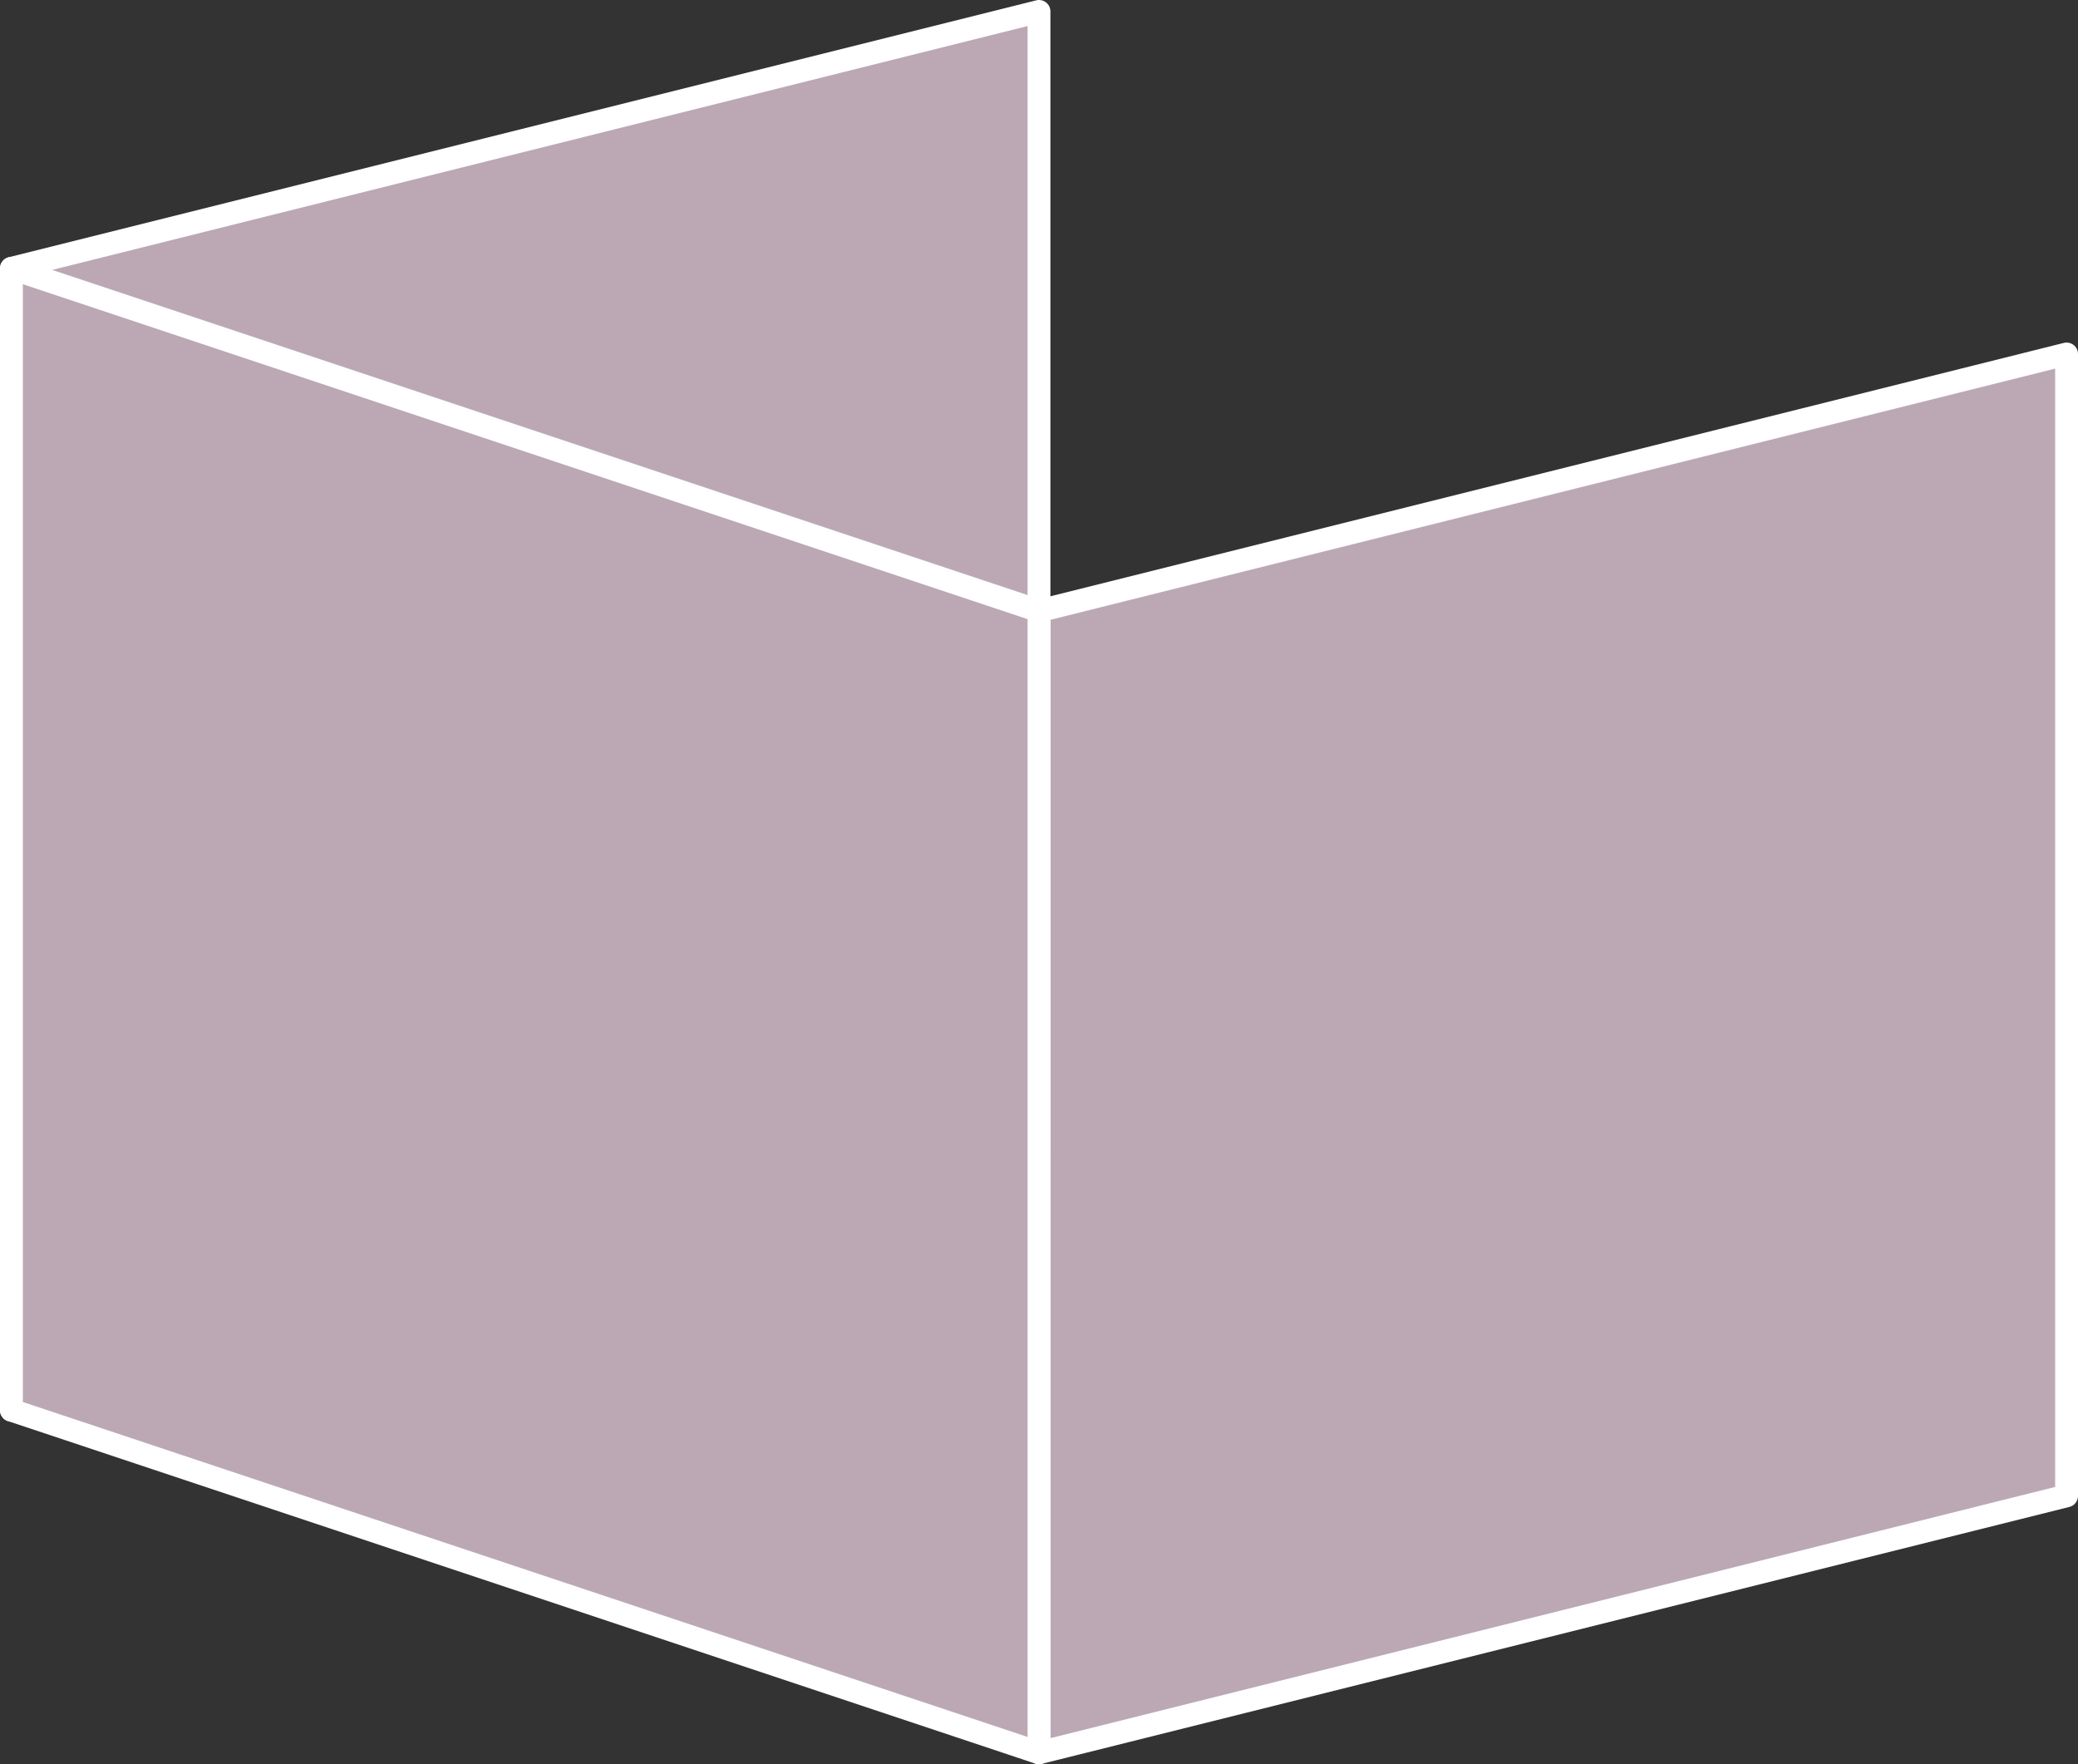 <?xml version="1.0" encoding="UTF-8"?>
<svg id="b" data-name="レイヤー 2" xmlns="http://www.w3.org/2000/svg" viewBox="0 0 91 77.25">
  <rect x="0" y="0" width="91" height="77.25" fill="#333333" stroke="none"/>
  <defs>
    <style>
      .d {
        fill: #bca8b4;
        stroke: #fff;
        stroke-linecap: round;
        stroke-linejoin: round;
      }
    </style>
  </defs>
  <g id="c" data-name="t">
    <g>
      <polygon class="d" points="90.5 65.5 45.5 76.75 45.5 26.75 90.5 15.5 90.5 65.5"/>
      <polygon class="d" points="45.5 50.5 .5 61.75 .5 11.75 45.5 .5 45.5 50.5"/>
      <polygon class="d" points="45.5 76.75 .5 61.75 .5 11.75 45.5 26.75 45.5 76.75"/>
    </g>
  </g>
</svg>